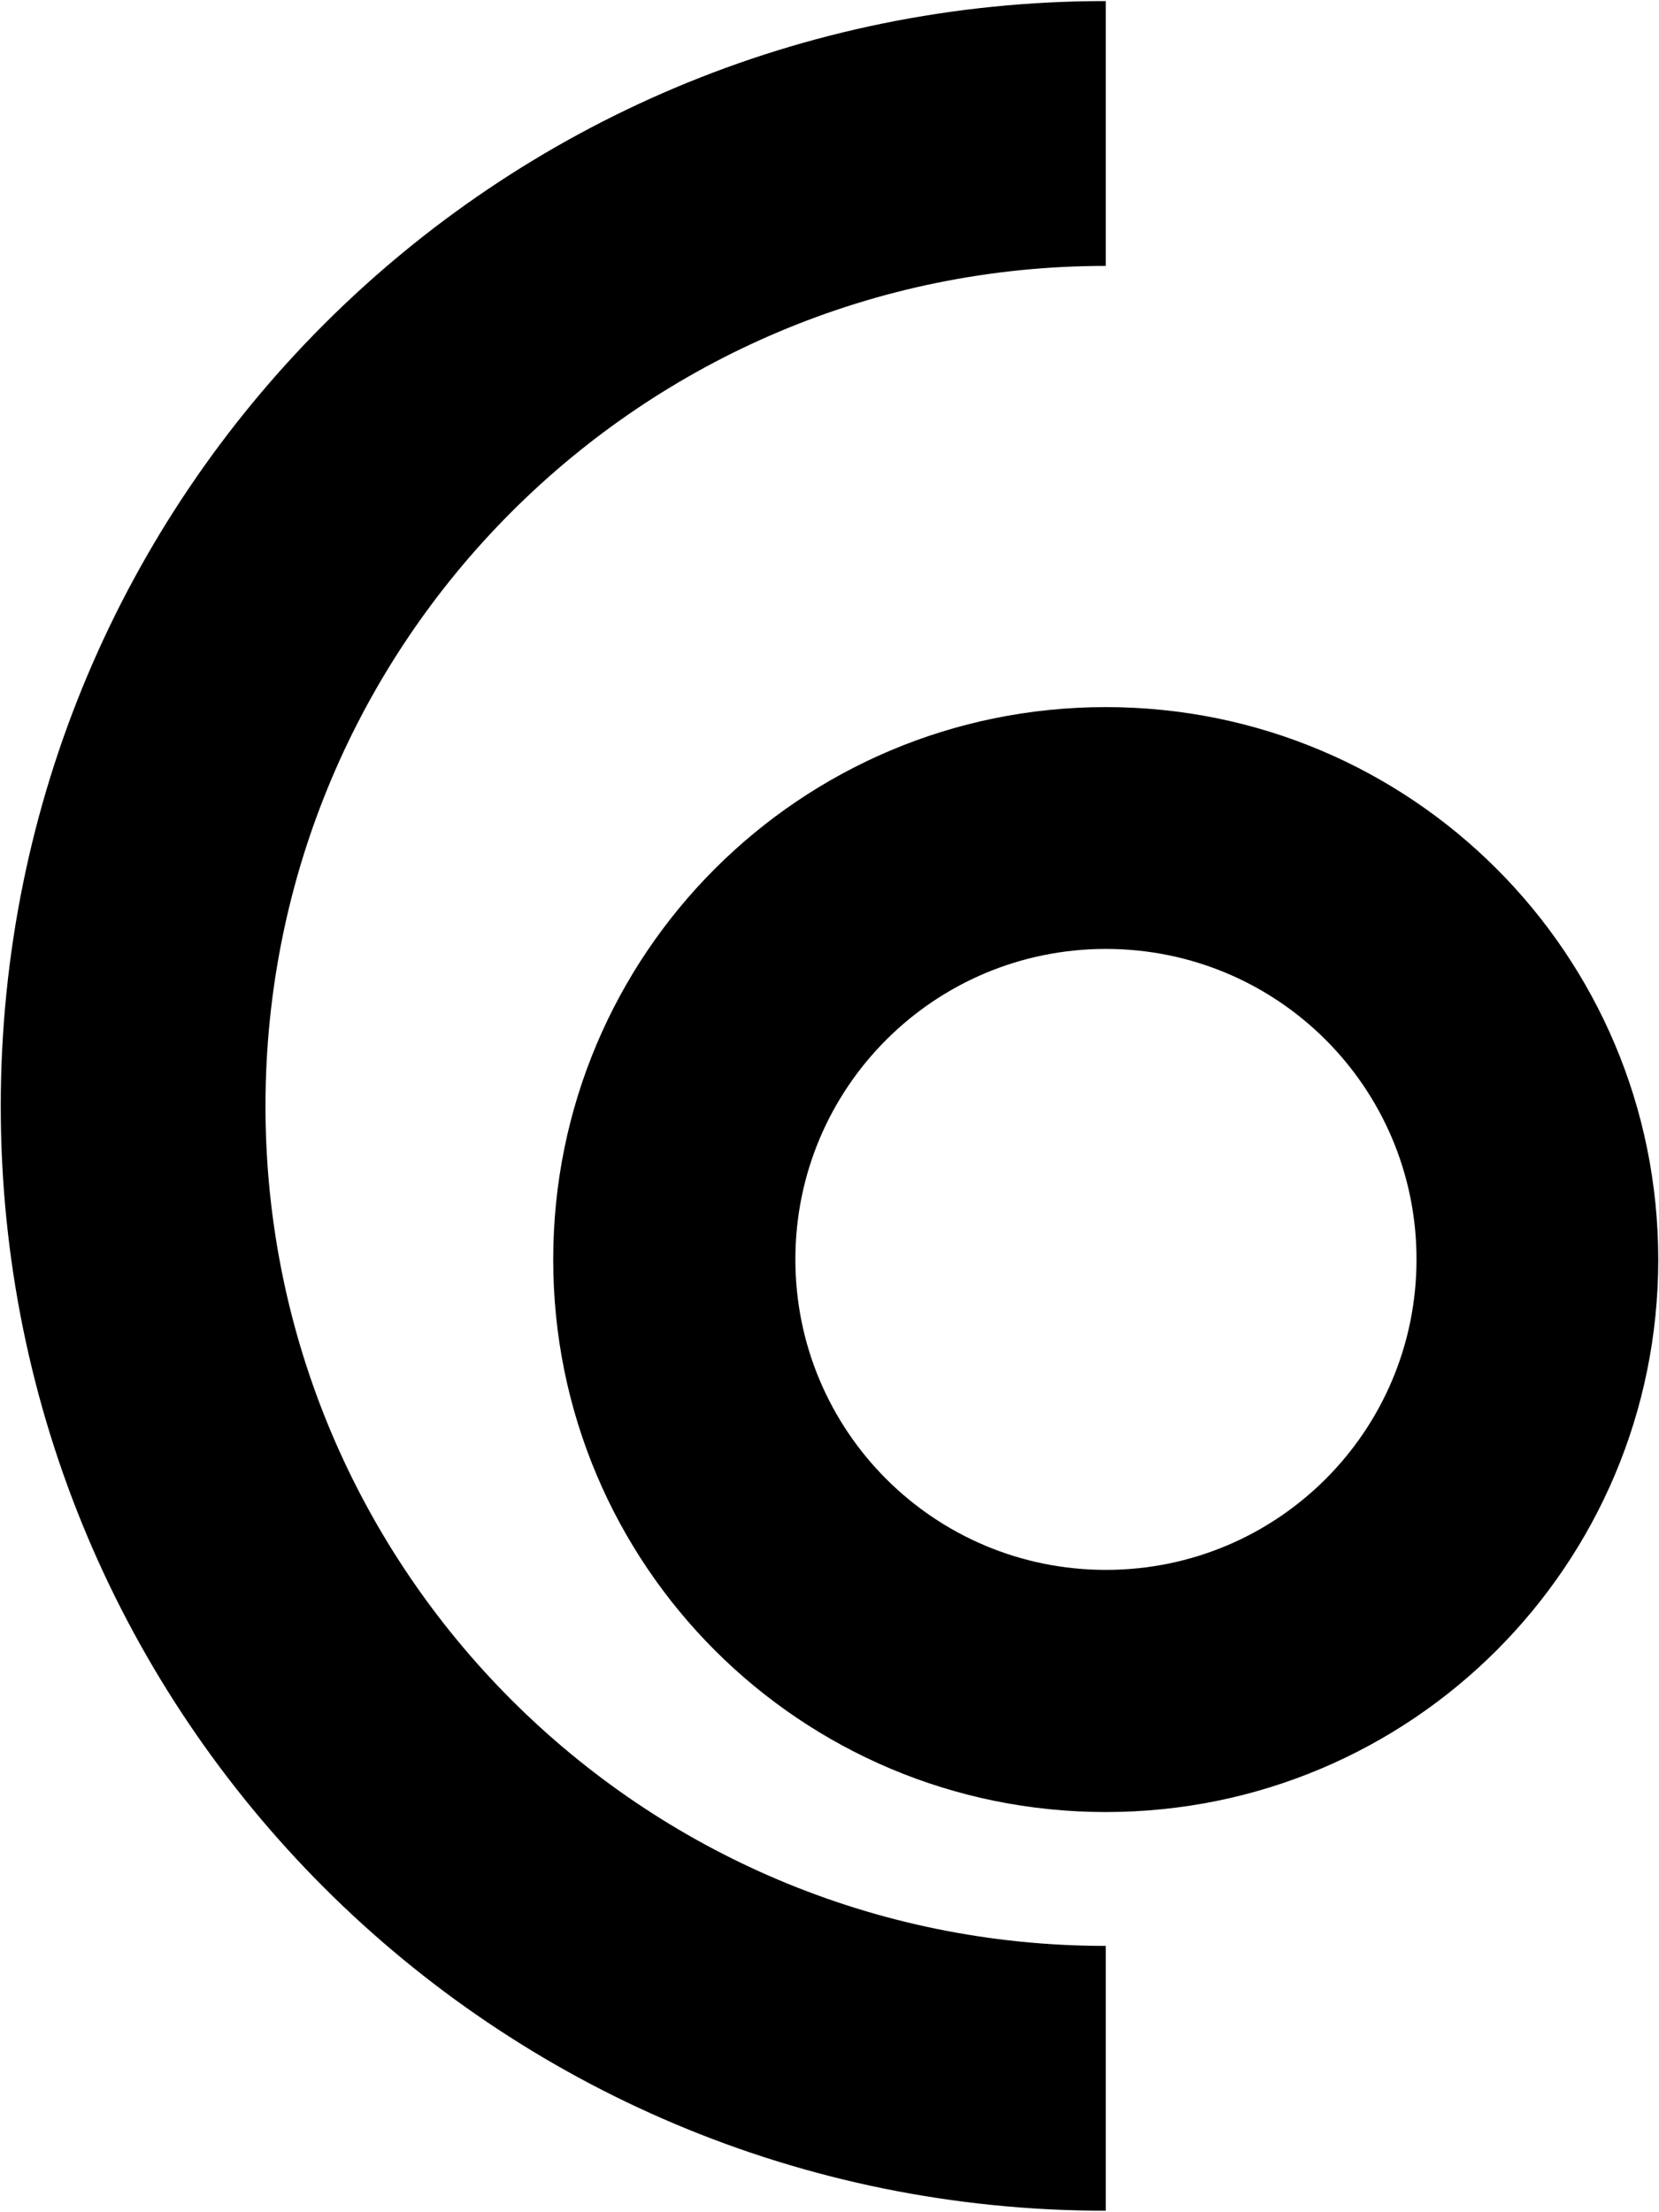 <svg version="1.2" xmlns="http://www.w3.org/2000/svg" viewBox="0 0 1551 2067" width="1551" height="2067"><style>.a{display:none;fill:#78d7fa}</style><path class="a" d="m5573.6-3527.2v6109.4h-6114v-6109.4z"/><path fill-rule="evenodd" d="m1033.8 1693.4c-285.7 0-516.6-230.8-516.6-516.3 0-285.5 230.9-516.3 516.6-516.3 285.6 0 516.5 230.8 516.5 516.3 0 285.5-230.9 516.3-516.5 516.3zm290.5-516.5c0-160.4-129.8-290.1-290.4-290.1-160.5 0-290.3 129.7-290.3 290.1 0 160.5 129.8 290.2 290.3 290.2 160.6 0 290.4-129.7 290.4-290.2z"/><path  d="m1033.8 1818.5c-434.2 0-785.6-351.4-785.6-784.8 0-433.8 351.4-785.2 785.6-785.2v-247.5c-571.5 0-1033.1 461.2-1033.1 1032.7 0 571.1 461.6 1032.3 1033.1 1032.3z"/></svg>